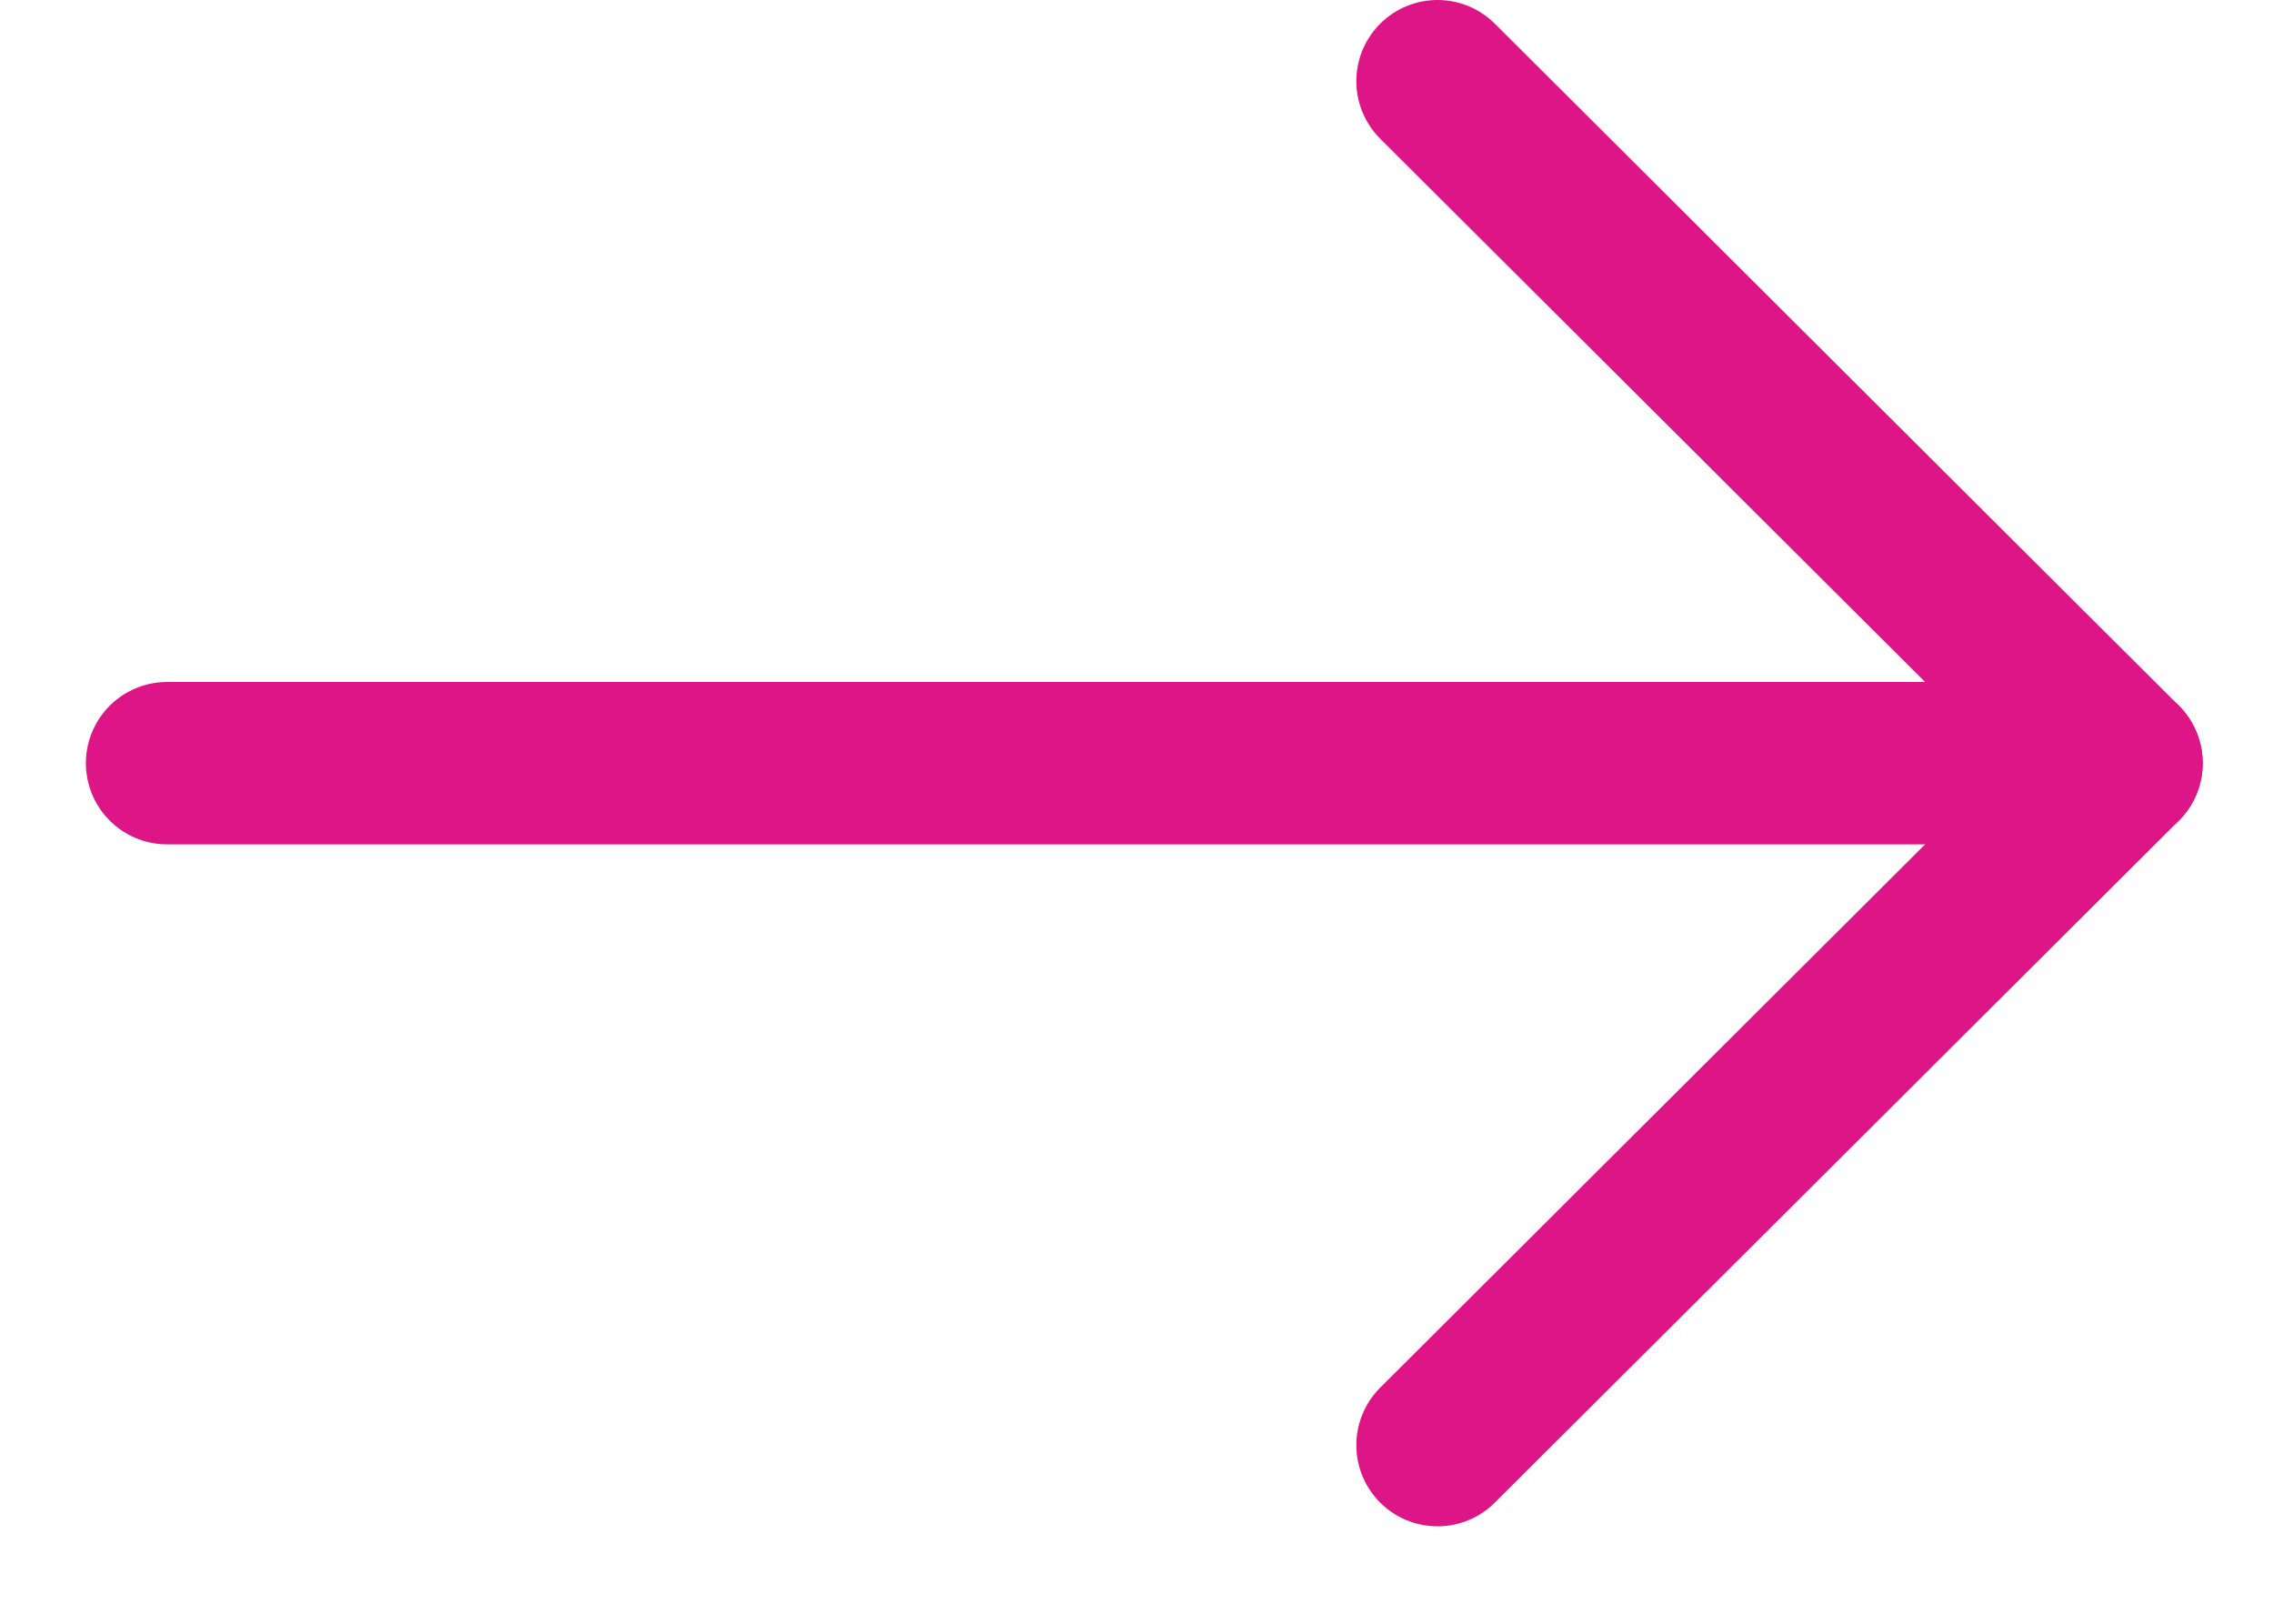 <?xml version="1.0" encoding="UTF-8"?>
<svg width="14px" height="10px" viewBox="0 0 14 10" version="1.1" xmlns="http://www.w3.org/2000/svg" xmlns:xlink="http://www.w3.org/1999/xlink">
    <!-- Generator: Sketch 61.2 (89653) - https://sketch.com -->
    <title>arrow-right</title>
    <desc>Created with Sketch.</desc>
    <g id="Page-1" stroke="none" stroke-width="1" fill="none" fill-rule="evenodd" stroke-linecap="round" stroke-linejoin="round">
        <g id="Blog-list-page" transform="translate(-867, -2382)" stroke="#DE1587">
            <g id="Group-9" transform="translate(580, 2372)">
                <g id="Group-Copy-2" transform="translate(279, 0)">
                    <g id="arrow-right" transform="translate(9.029, 10.5)">
                        <line x1="-1.57389234e-12" y1="4.2" x2="12.038" y2="4.2" id="Path"></line>
                        <polyline id="Path" points="7.825 0 12.038 4.2 7.825 8.4"></polyline>
                    </g>
                </g>
            </g>
        </g>
    </g>
</svg>